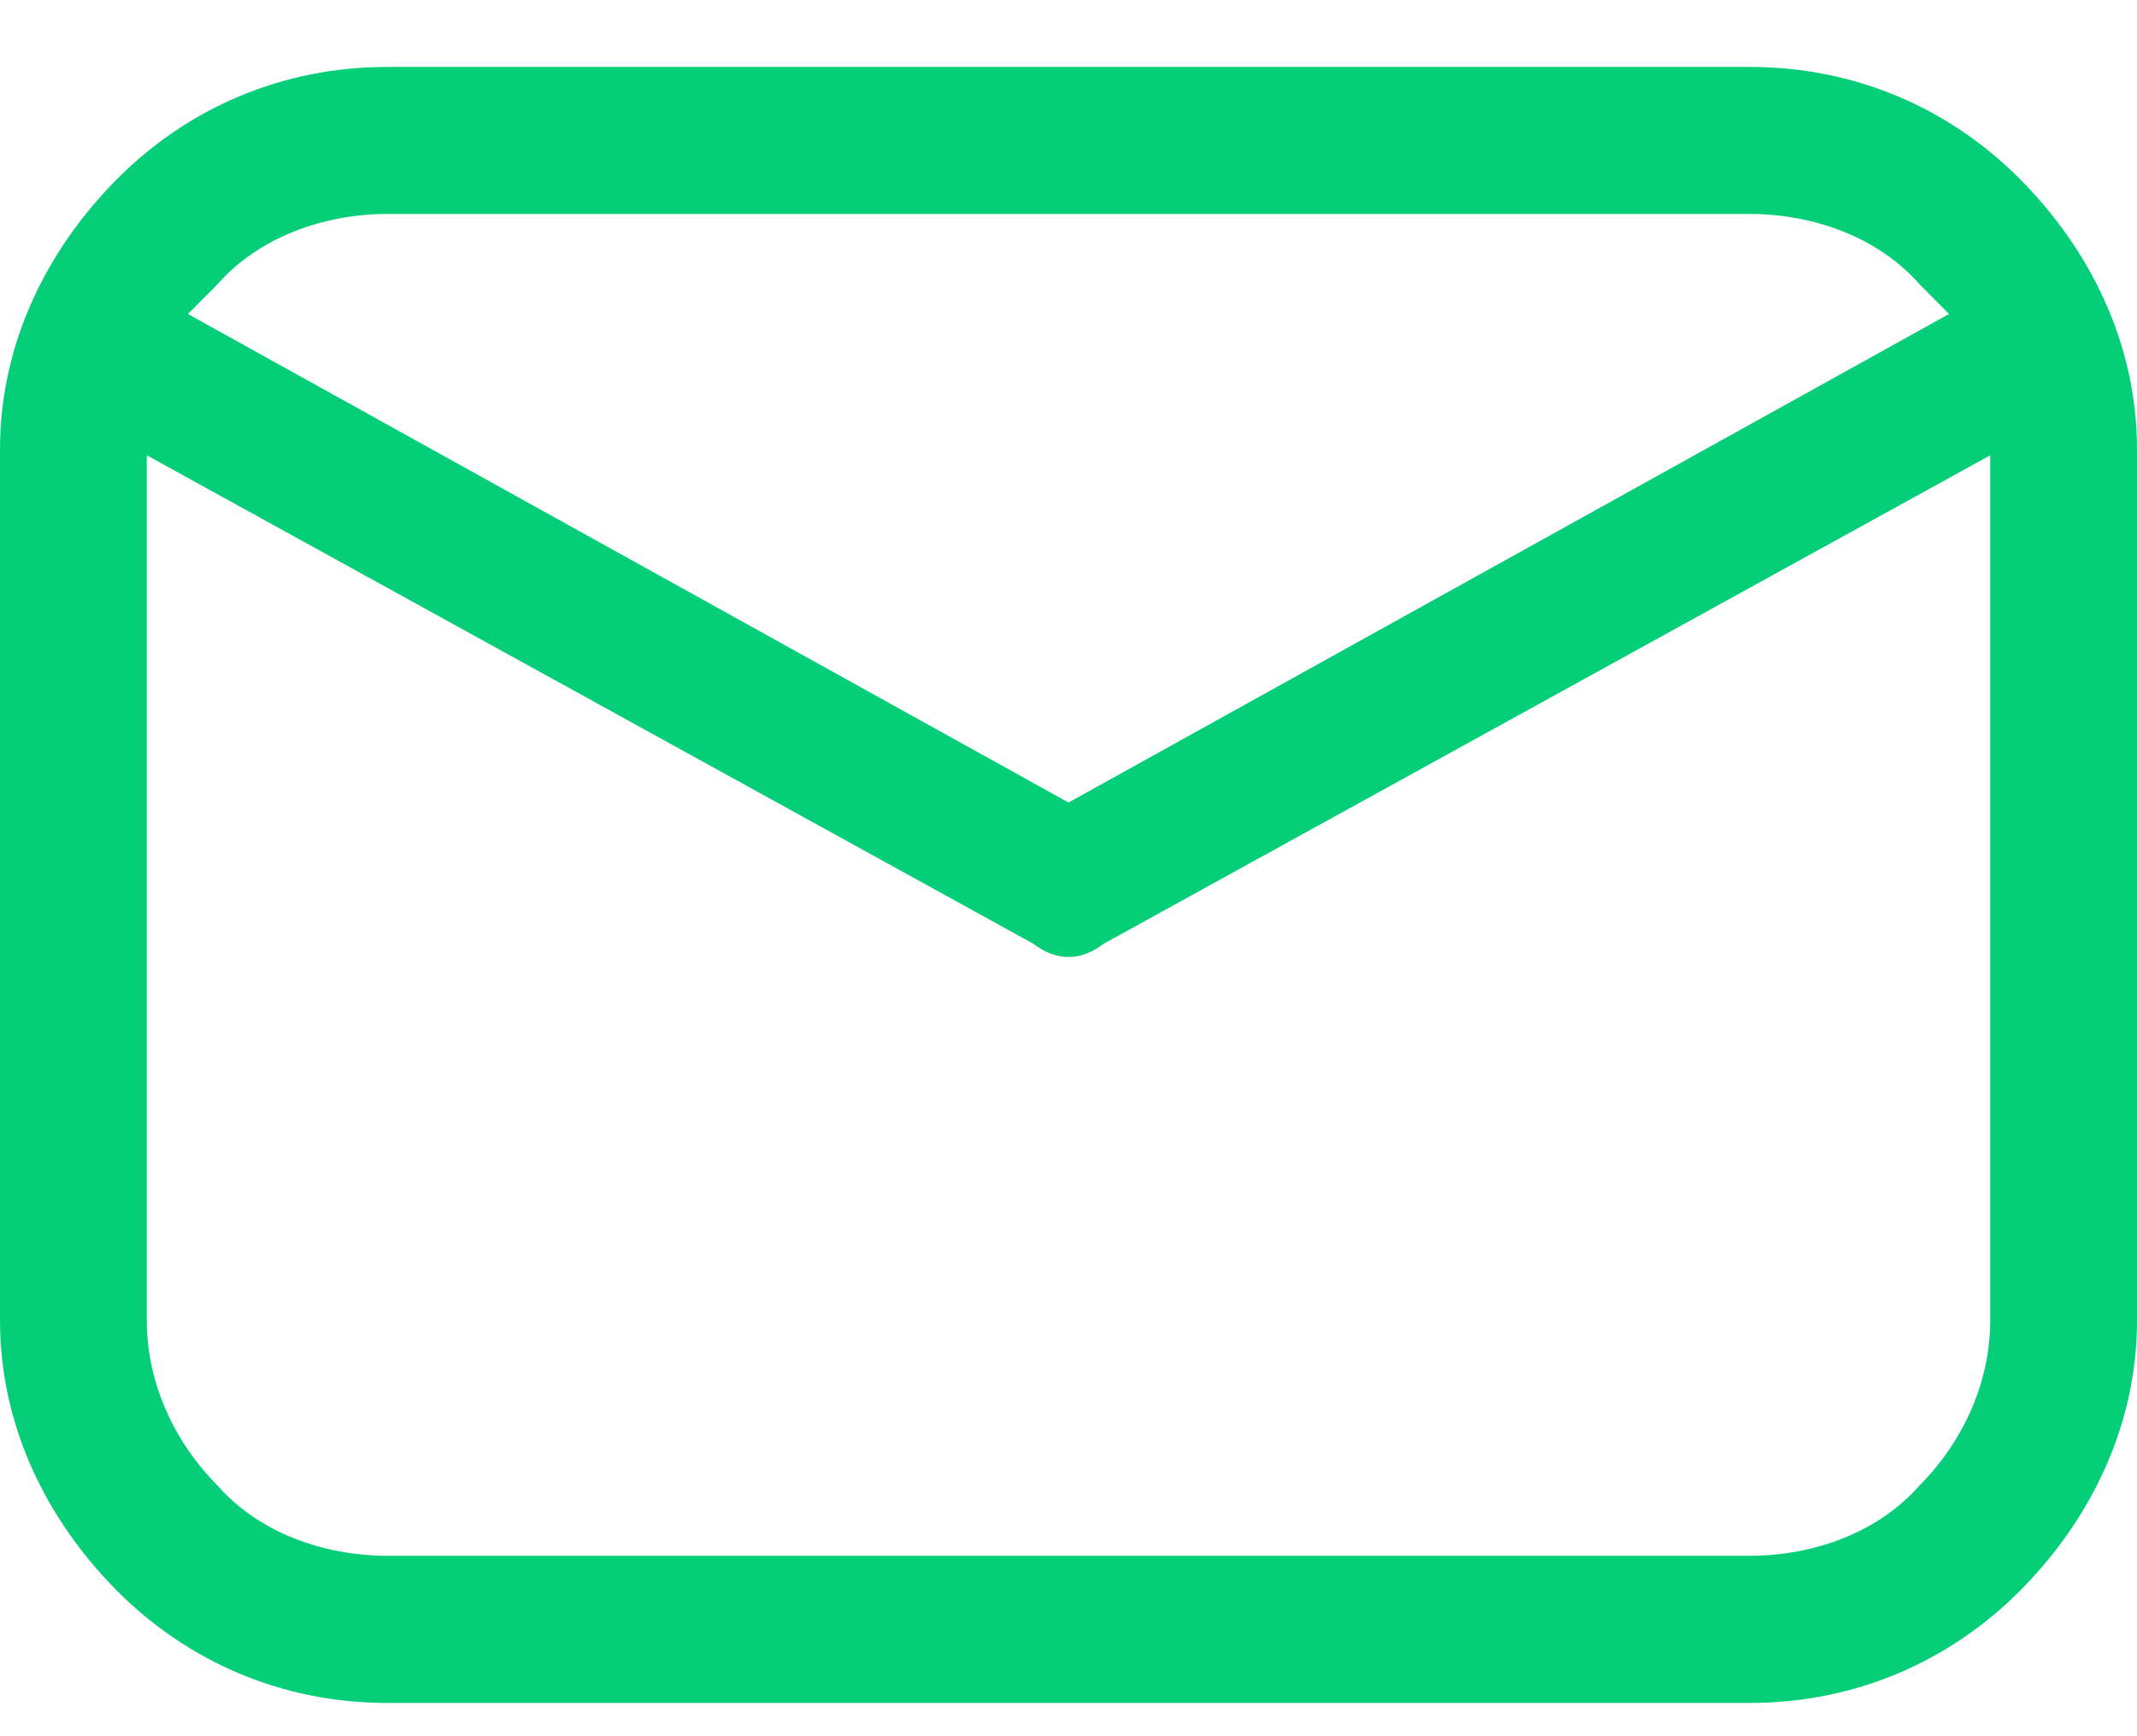 <svg width="16" height="13" viewBox="0 0 16 13" fill="none" xmlns="http://www.w3.org/2000/svg">
<path fill-rule="evenodd" clip-rule="evenodd" d="M2.901 0.501H13.099C13.89 0.501 14.593 0.809 15.121 1.338C15.648 1.867 16 2.572 16 3.365V9.887C16 10.68 15.648 11.385 15.121 11.914C14.593 12.442 13.89 12.751 13.099 12.751H2.901C2.11 12.751 1.407 12.442 0.879 11.914C0.352 11.385 0 10.68 0 9.887V3.365C0 2.572 0.352 1.867 0.879 1.338C1.407 0.809 2.11 0.501 2.901 0.501ZM1.407 2.351L8 6.009L14.593 2.351C14.505 2.263 14.418 2.175 14.374 2.131C14.066 1.779 13.582 1.602 13.099 1.602H2.901C2.418 1.602 1.934 1.779 1.626 2.131C1.582 2.175 1.495 2.263 1.407 2.351ZM14.901 3.409L8.264 7.066C8.088 7.199 7.912 7.199 7.736 7.066L1.099 3.409V9.887C1.099 10.371 1.319 10.812 1.626 11.12C1.934 11.473 2.418 11.649 2.901 11.649H13.099C13.582 11.649 14.066 11.473 14.374 11.12C14.681 10.812 14.901 10.371 14.901 9.887V3.409Z" fill="#05CE78"/>
</svg>
